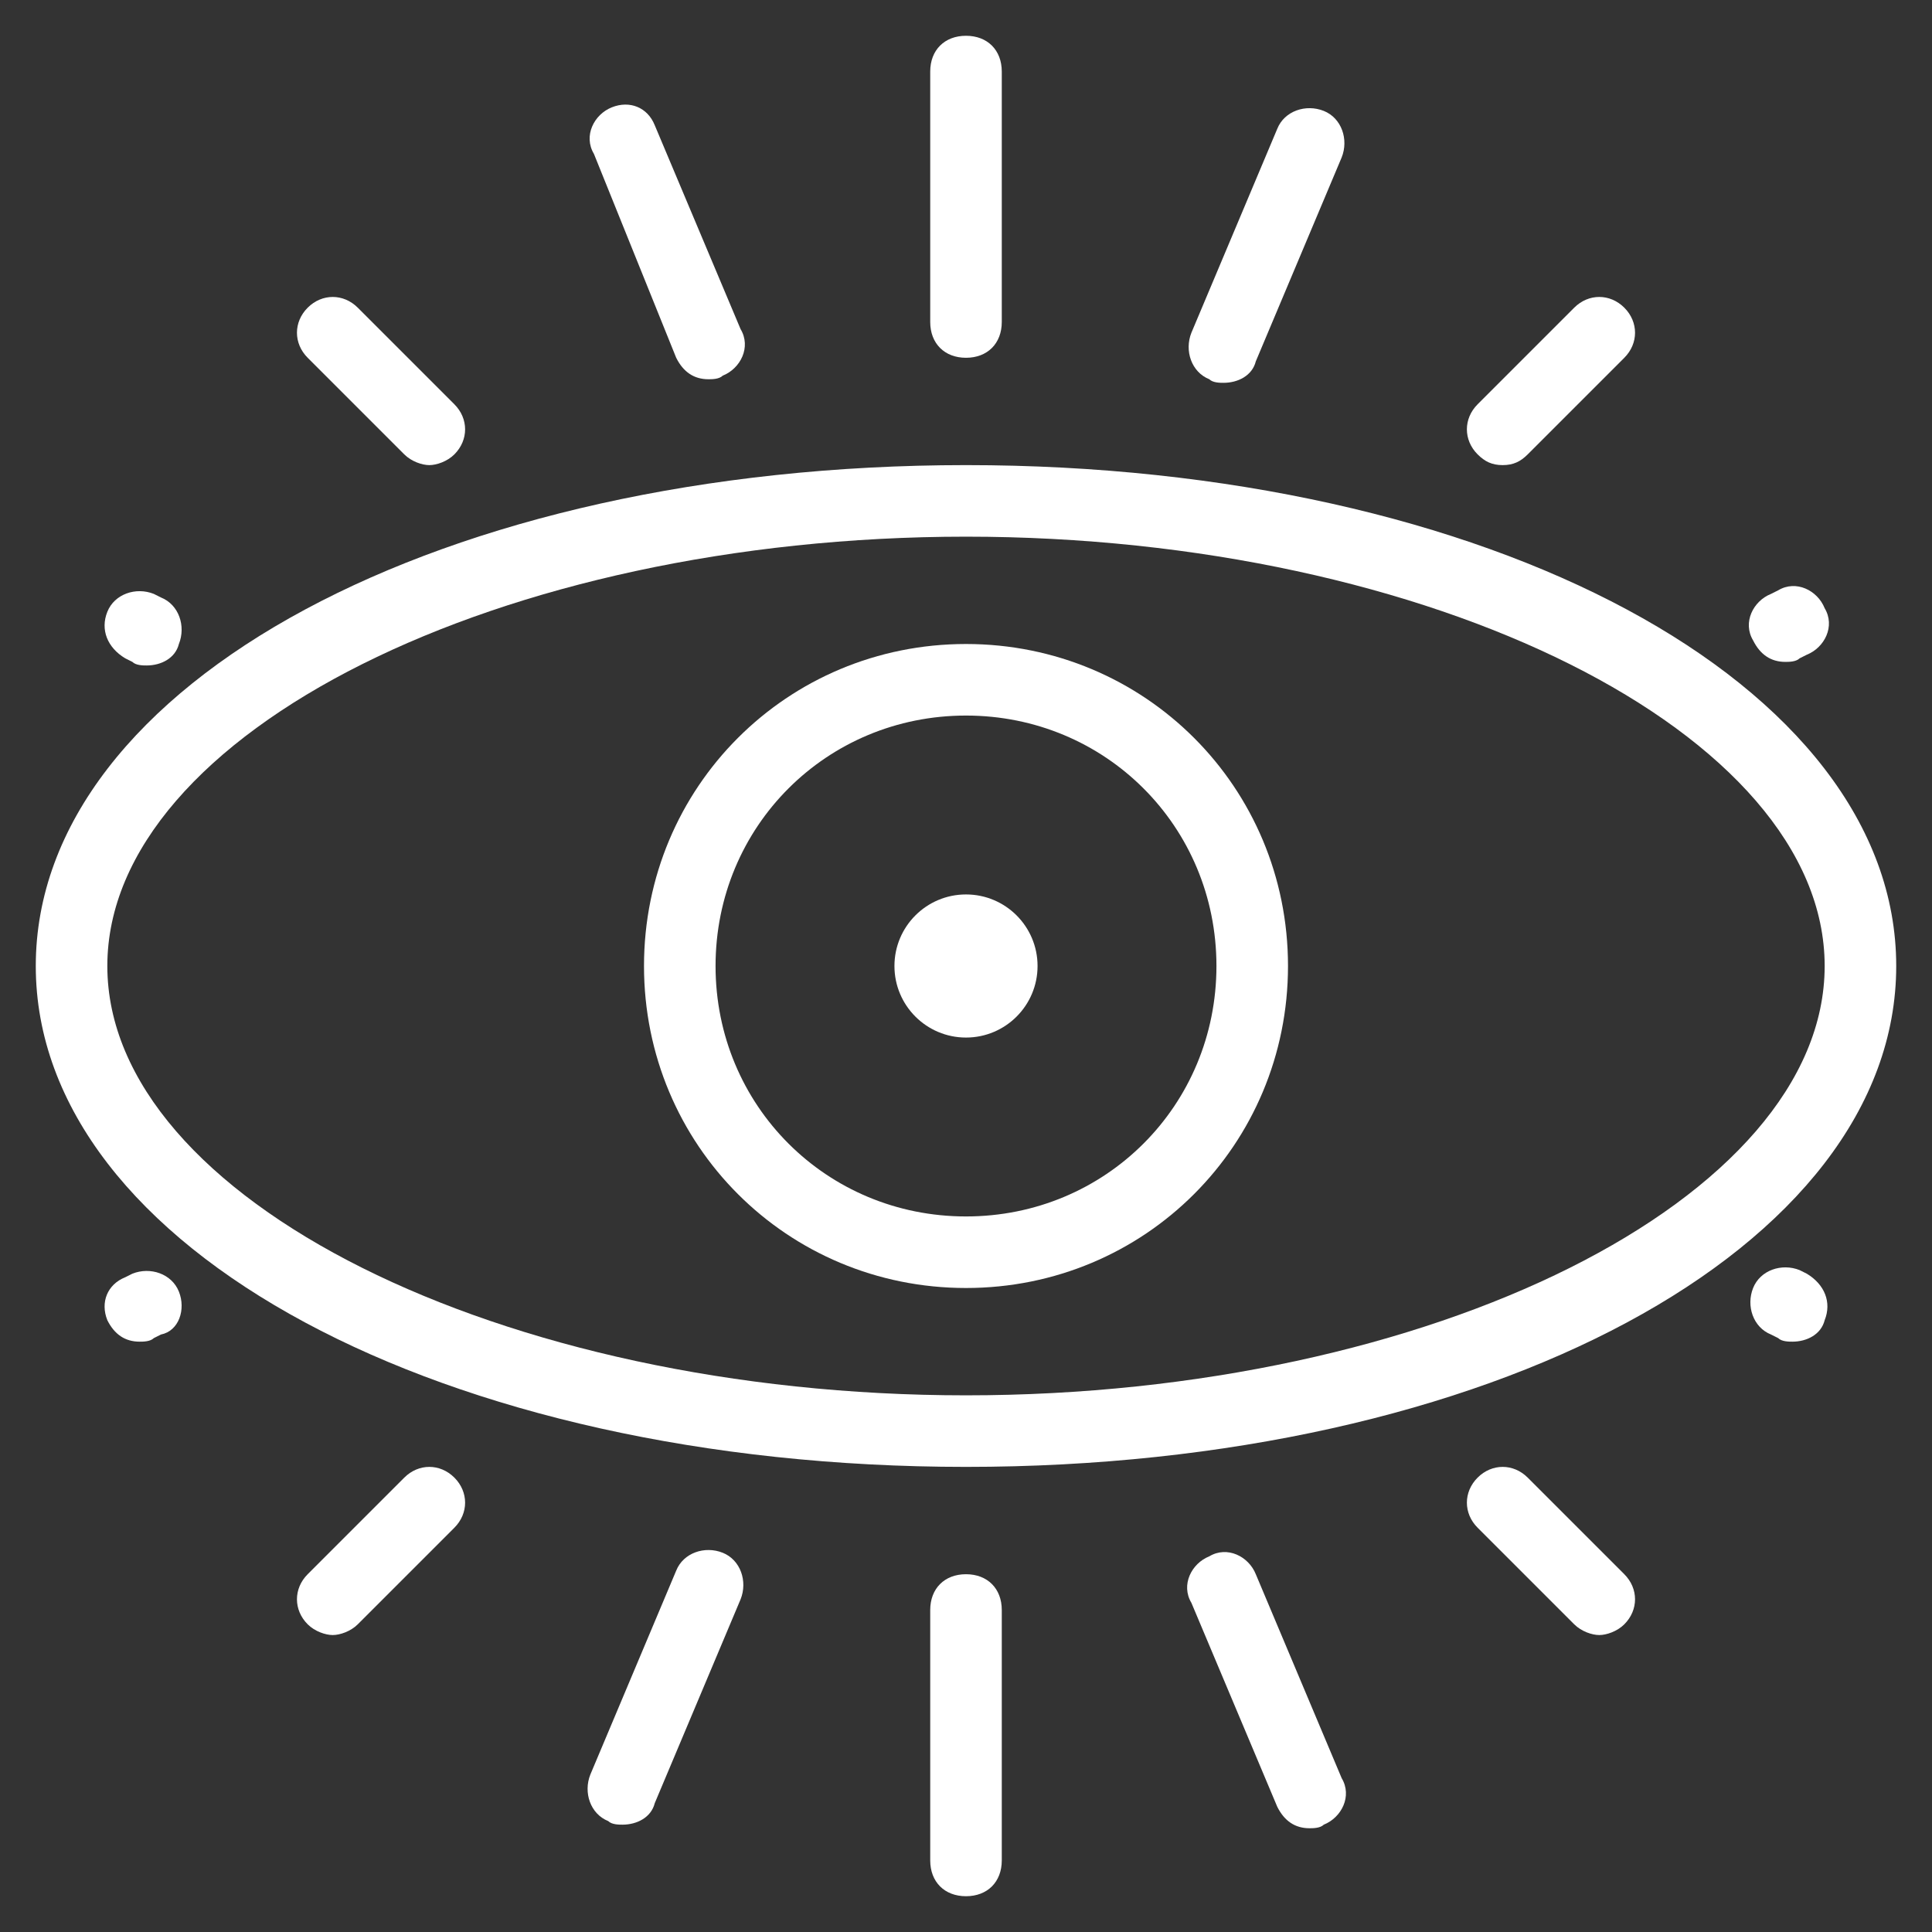 <?xml version="1.0" encoding="utf-8"?>
<!-- Generator: Adobe Illustrator 21.0.2, SVG Export Plug-In . SVG Version: 6.00 Build 0)  -->
<!DOCTYPE svg PUBLIC "-//W3C//DTD SVG 1.1//EN" "http://www.w3.org/Graphics/SVG/1.1/DTD/svg11.dtd">
<svg version="1.1" id="Calque_1" xmlns="http://www.w3.org/2000/svg" xmlns:xlink="http://www.w3.org/1999/xlink" x="0px" y="0px"
	 viewBox="0 0 54 54" style="enable-background:new 0 0 54 54;" xml:space="preserve">
<rect x="0" y="0" width="54" height="54" fill="#333333" stroke="none"/>
<style type="text/css">
	.st0{fill:#FFFFFF;}
</style>
<g>
	<circle class="st0" cx="27" cy="27" r="2"/>
	<path class="st0" d="M27,41c14.6,0,26-6.1,26-14S41.6,13,27,13S1,19.1,1,27S12.4,41,27,41z M27,15c13,0,24,5.5,24,12S40,39,27,39
		S3,33.5,3,27S14,15,27,15z"/>
	<path class="st0" d="M27,10c0.6,0,1-0.4,1-1V2c0-0.6-0.4-1-1-1s-1,0.4-1,1v7C26,9.6,26.4,10,27,10z"/>
	<path class="st0" d="M27,44c-0.6,0-1,0.4-1,1v7c0,0.6,0.4,1,1,1s1-0.4,1-1v-7C28,44.4,27.6,44,27,44z"/>
	<path class="st0" d="M33.8,10.6c0.1,0.1,0.3,0.1,0.4,0.1c0.4,0,0.8-0.2,0.9-0.6l2.4-5.7c0.2-0.5,0-1.1-0.5-1.3
		c-0.5-0.2-1.1,0-1.3,0.5l-2.4,5.7C33.1,9.8,33.3,10.4,33.8,10.6z"/>
	<path class="st0" d="M20.2,43.4c-0.5-0.2-1.1,0-1.3,0.5l-2.4,5.7c-0.2,0.5,0,1.1,0.5,1.3c0.1,0.1,0.3,0.1,0.4,0.1
		c0.4,0,0.8-0.2,0.9-0.6l2.4-5.7C20.9,44.2,20.7,43.6,20.2,43.4z"/>
	<path class="st0" d="M42,13c0.3,0,0.5-0.1,0.7-0.3l2.7-2.7c0.4-0.4,0.4-1,0-1.4c-0.4-0.4-1-0.4-1.4,0l-2.7,2.7
		c-0.4,0.4-0.4,1,0,1.4C41.5,12.9,41.7,13,42,13z"/>
	<path class="st0" d="M11.3,41.3L8.6,44c-0.4,0.4-0.4,1,0,1.4c0.2,0.2,0.5,0.3,0.7,0.3s0.5-0.1,0.7-0.3l2.7-2.7c0.4-0.4,0.4-1,0-1.4
		S11.7,40.9,11.3,41.3z"/>
	<path class="st0" d="M49.9,18.5c0.1,0,0.3,0,0.4-0.1l0.2-0.1c0.5-0.2,0.8-0.8,0.5-1.3c-0.2-0.5-0.8-0.8-1.3-0.5l-0.2,0.1
		c-0.5,0.2-0.8,0.8-0.5,1.3C49.2,18.3,49.5,18.5,49.9,18.5z"/>
	<path class="st0" d="M3.7,35.6l-0.2,0.1C3,35.9,2.8,36.4,3,36.9c0.2,0.4,0.5,0.6,0.9,0.6c0.1,0,0.3,0,0.4-0.1l0.2-0.1
		C5,37.2,5.2,36.6,5,36.1C4.8,35.6,4.2,35.4,3.7,35.6z"/>
	<path class="st0" d="M50.5,35.6l-0.2-0.1c-0.5-0.2-1.1,0-1.3,0.5c-0.2,0.5,0,1.1,0.5,1.3l0.2,0.1c0.1,0.1,0.3,0.1,0.4,0.1
		c0.4,0,0.8-0.2,0.9-0.6C51.2,36.4,51,35.9,50.5,35.6z"/>
	<path class="st0" d="M3.5,18.4l0.2,0.1c0.1,0.1,0.3,0.1,0.4,0.1c0.4,0,0.8-0.2,0.9-0.6c0.2-0.5,0-1.1-0.5-1.3l-0.2-0.1
		c-0.5-0.2-1.1,0-1.3,0.5C2.8,17.6,3,18.1,3.5,18.4z"/>
	<path class="st0" d="M42.7,41.3c-0.4-0.4-1-0.4-1.4,0s-0.4,1,0,1.4l2.7,2.7c0.2,0.2,0.5,0.3,0.7,0.3s0.5-0.1,0.7-0.3
		c0.4-0.4,0.4-1,0-1.4L42.7,41.3z"/>
	<path class="st0" d="M11.3,12.7c0.2,0.2,0.5,0.3,0.7,0.3s0.5-0.1,0.7-0.3c0.4-0.4,0.4-1,0-1.4L10,8.6c-0.4-0.4-1-0.4-1.4,0
		c-0.4,0.4-0.4,1,0,1.4L11.3,12.7z"/>
	<path class="st0" d="M35.1,44c-0.2-0.5-0.8-0.8-1.3-0.5c-0.5,0.2-0.8,0.8-0.5,1.3l2.4,5.7c0.2,0.4,0.5,0.6,0.9,0.6
		c0.1,0,0.3,0,0.4-0.1c0.5-0.2,0.8-0.8,0.5-1.3L35.1,44z"/>
	<path class="st0" d="M18.9,10c0.2,0.4,0.5,0.6,0.9,0.6c0.1,0,0.3,0,0.4-0.1c0.5-0.2,0.8-0.8,0.5-1.3l-2.4-5.7
		C18.1,3,17.6,2.8,17.1,3c-0.5,0.2-0.8,0.8-0.5,1.3L18.9,10z"/>
	<path class="st0" d="M27,36c5,0,9-4,9-9s-4-9-9-9s-9,4-9,9S22,36,27,36z M27,20c3.9,0,7,3.1,7,7s-3.1,7-7,7s-7-3.1-7-7
		S23.1,20,27,20z"/>
</g>
</svg>
